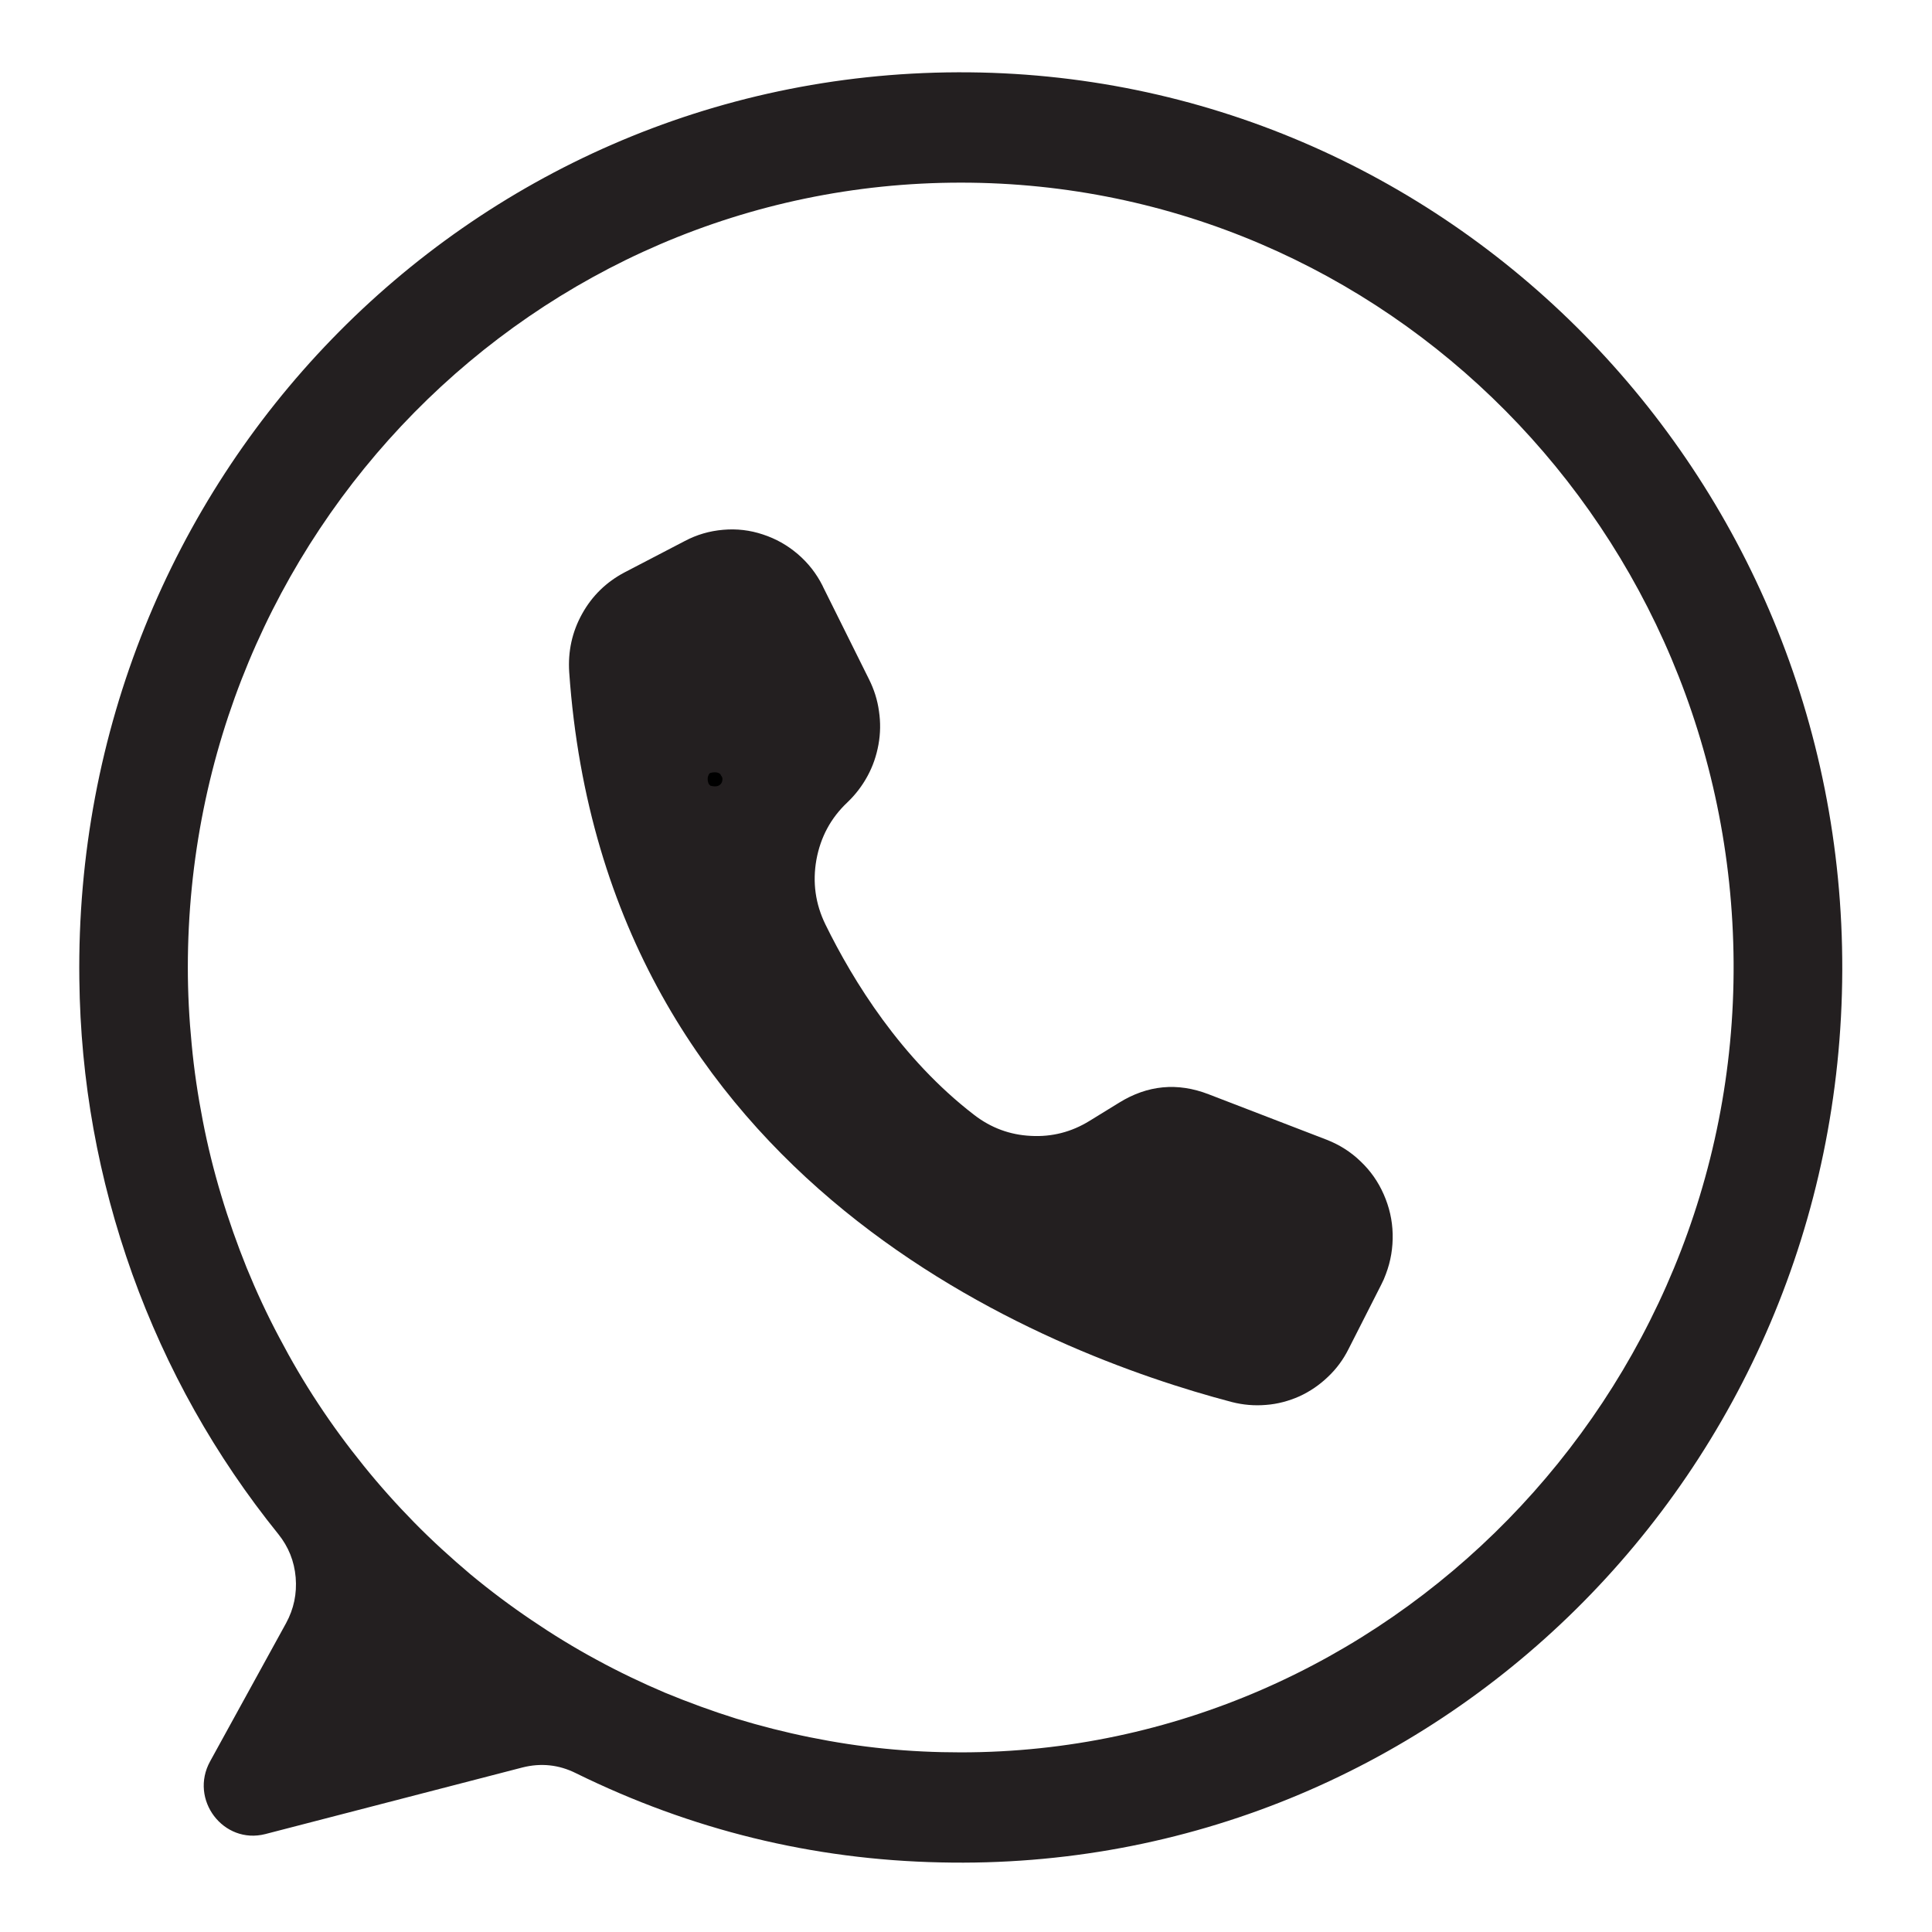 <svg xmlns="http://www.w3.org/2000/svg" xmlns:xlink="http://www.w3.org/1999/xlink" width="60" zoomAndPan="magnify" viewBox="0 0 45 45" height="60" preserveAspectRatio="xMidYMid meet" version="1.2"><defs><clipPath id="a804bc3196"><path d="M 1.695 1.645 L 42.945 1.645 L 42.945 43.645 L 1.695 43.645 Z M 1.695 1.645 "/></clipPath></defs><g id="232862cf46"><g clip-rule="nonzero" clip-path="url(#a804bc3196)"><path style=" stroke:none;fill-rule:nonzero;fill:#231f20;fill-opacity:1;" d="M 22.309 1.684 C 10.855 1.723 1.699 11.18 1.848 22.812 C 1.875 25.172 2.289 27.457 3.082 29.676 C 3.879 31.891 5.012 33.91 6.484 35.734 C 6.719 36.027 6.855 36.363 6.887 36.742 C 6.918 37.121 6.844 37.473 6.664 37.805 L 4.895 41.023 C 4.402 41.914 5.203 42.969 6.18 42.719 L 12.168 41.168 C 12.598 41.059 13.016 41.102 13.414 41.301 C 16.098 42.621 18.926 43.316 21.906 43.379 C 33.422 43.645 42.875 34.301 42.91 22.602 C 42.945 11.031 33.699 1.645 22.309 1.684 Z M 22.379 40.816 C 21.789 40.816 21.199 40.789 20.613 40.73 C 20.027 40.672 19.445 40.582 18.867 40.465 C 18.289 40.348 17.719 40.203 17.152 40.031 C 16.59 39.855 16.035 39.652 15.488 39.426 C 14.945 39.195 14.414 38.941 13.891 38.656 C 13.371 38.375 12.867 38.066 12.379 37.734 C 11.887 37.402 11.414 37.047 10.957 36.668 C 10.504 36.285 10.066 35.887 9.648 35.461 C 9.234 35.039 8.836 34.594 8.465 34.133 C 8.09 33.668 7.738 33.191 7.41 32.691 C 7.082 32.195 6.781 31.68 6.504 31.152 C 6.223 30.625 5.973 30.086 5.746 29.531 C 5.523 28.977 5.324 28.414 5.152 27.84 C 4.98 27.27 4.836 26.688 4.723 26.102 C 4.609 25.516 4.52 24.922 4.465 24.328 C 4.406 23.73 4.375 23.133 4.375 22.535 C 4.375 12.438 12.438 4.254 22.379 4.254 C 32.281 4.254 40.316 12.375 40.379 22.418 C 40.441 32.492 32.301 40.816 22.379 40.816 Z M 22.379 40.816 "/></g><path style=" stroke:none;fill-rule:nonzero;fill:#231f20;fill-opacity:1;" d="M 19.16 13.645 L 19.168 13.664 L 20.242 15.824 C 20.359 16.059 20.438 16.305 20.473 16.566 C 20.512 16.824 20.508 17.086 20.461 17.344 C 20.414 17.602 20.332 17.844 20.207 18.074 C 20.082 18.305 19.926 18.508 19.738 18.688 C 19.352 19.051 19.113 19.496 19.016 20.023 C 18.922 20.551 18.992 21.055 19.227 21.535 C 19.871 22.848 20.988 24.66 22.691 25.969 C 23.082 26.27 23.523 26.434 24.012 26.457 C 24.5 26.484 24.957 26.367 25.375 26.109 L 26.066 25.684 C 26.73 25.273 27.426 25.207 28.152 25.488 L 30.902 26.547 C 31.199 26.664 31.461 26.828 31.691 27.051 C 31.922 27.27 32.102 27.527 32.23 27.82 C 32.359 28.113 32.43 28.418 32.438 28.742 C 32.445 29.062 32.395 29.371 32.281 29.672 C 32.25 29.758 32.215 29.84 32.172 29.922 L 31.41 31.422 C 31.289 31.664 31.129 31.883 30.93 32.07 C 30.734 32.258 30.512 32.41 30.266 32.523 C 30.016 32.633 29.758 32.703 29.488 32.723 C 29.219 32.746 28.953 32.723 28.691 32.656 C 24.375 31.52 14.09 27.578 13.258 15.656 C 13.227 15.172 13.324 14.719 13.559 14.297 C 13.793 13.875 14.125 13.555 14.547 13.332 L 15.949 12.602 C 16.23 12.453 16.527 12.367 16.844 12.34 C 17.16 12.312 17.469 12.348 17.77 12.449 C 18.07 12.547 18.34 12.699 18.582 12.906 C 18.824 13.113 19.016 13.359 19.16 13.645 Z M 19.16 13.645 "/><g style="fill:#000000;fill-opacity:1;"><g transform="translate(16.374, 18.3)"><path style="stroke:none" d="M 0.281 0.016 C 0.238 0.016 0.203 0.008 0.172 0 C 0.148 -0.02 0.133 -0.039 0.125 -0.062 C 0.113 -0.094 0.109 -0.125 0.109 -0.156 C 0.109 -0.188 0.113 -0.211 0.125 -0.234 C 0.133 -0.266 0.148 -0.285 0.172 -0.297 C 0.203 -0.305 0.238 -0.312 0.281 -0.312 C 0.312 -0.312 0.336 -0.305 0.359 -0.297 C 0.391 -0.285 0.41 -0.266 0.422 -0.234 C 0.441 -0.211 0.453 -0.188 0.453 -0.156 C 0.453 -0.102 0.438 -0.062 0.406 -0.031 C 0.375 0 0.332 0.016 0.281 0.016 Z M 0.281 0.016 "/></g></g></g></svg>